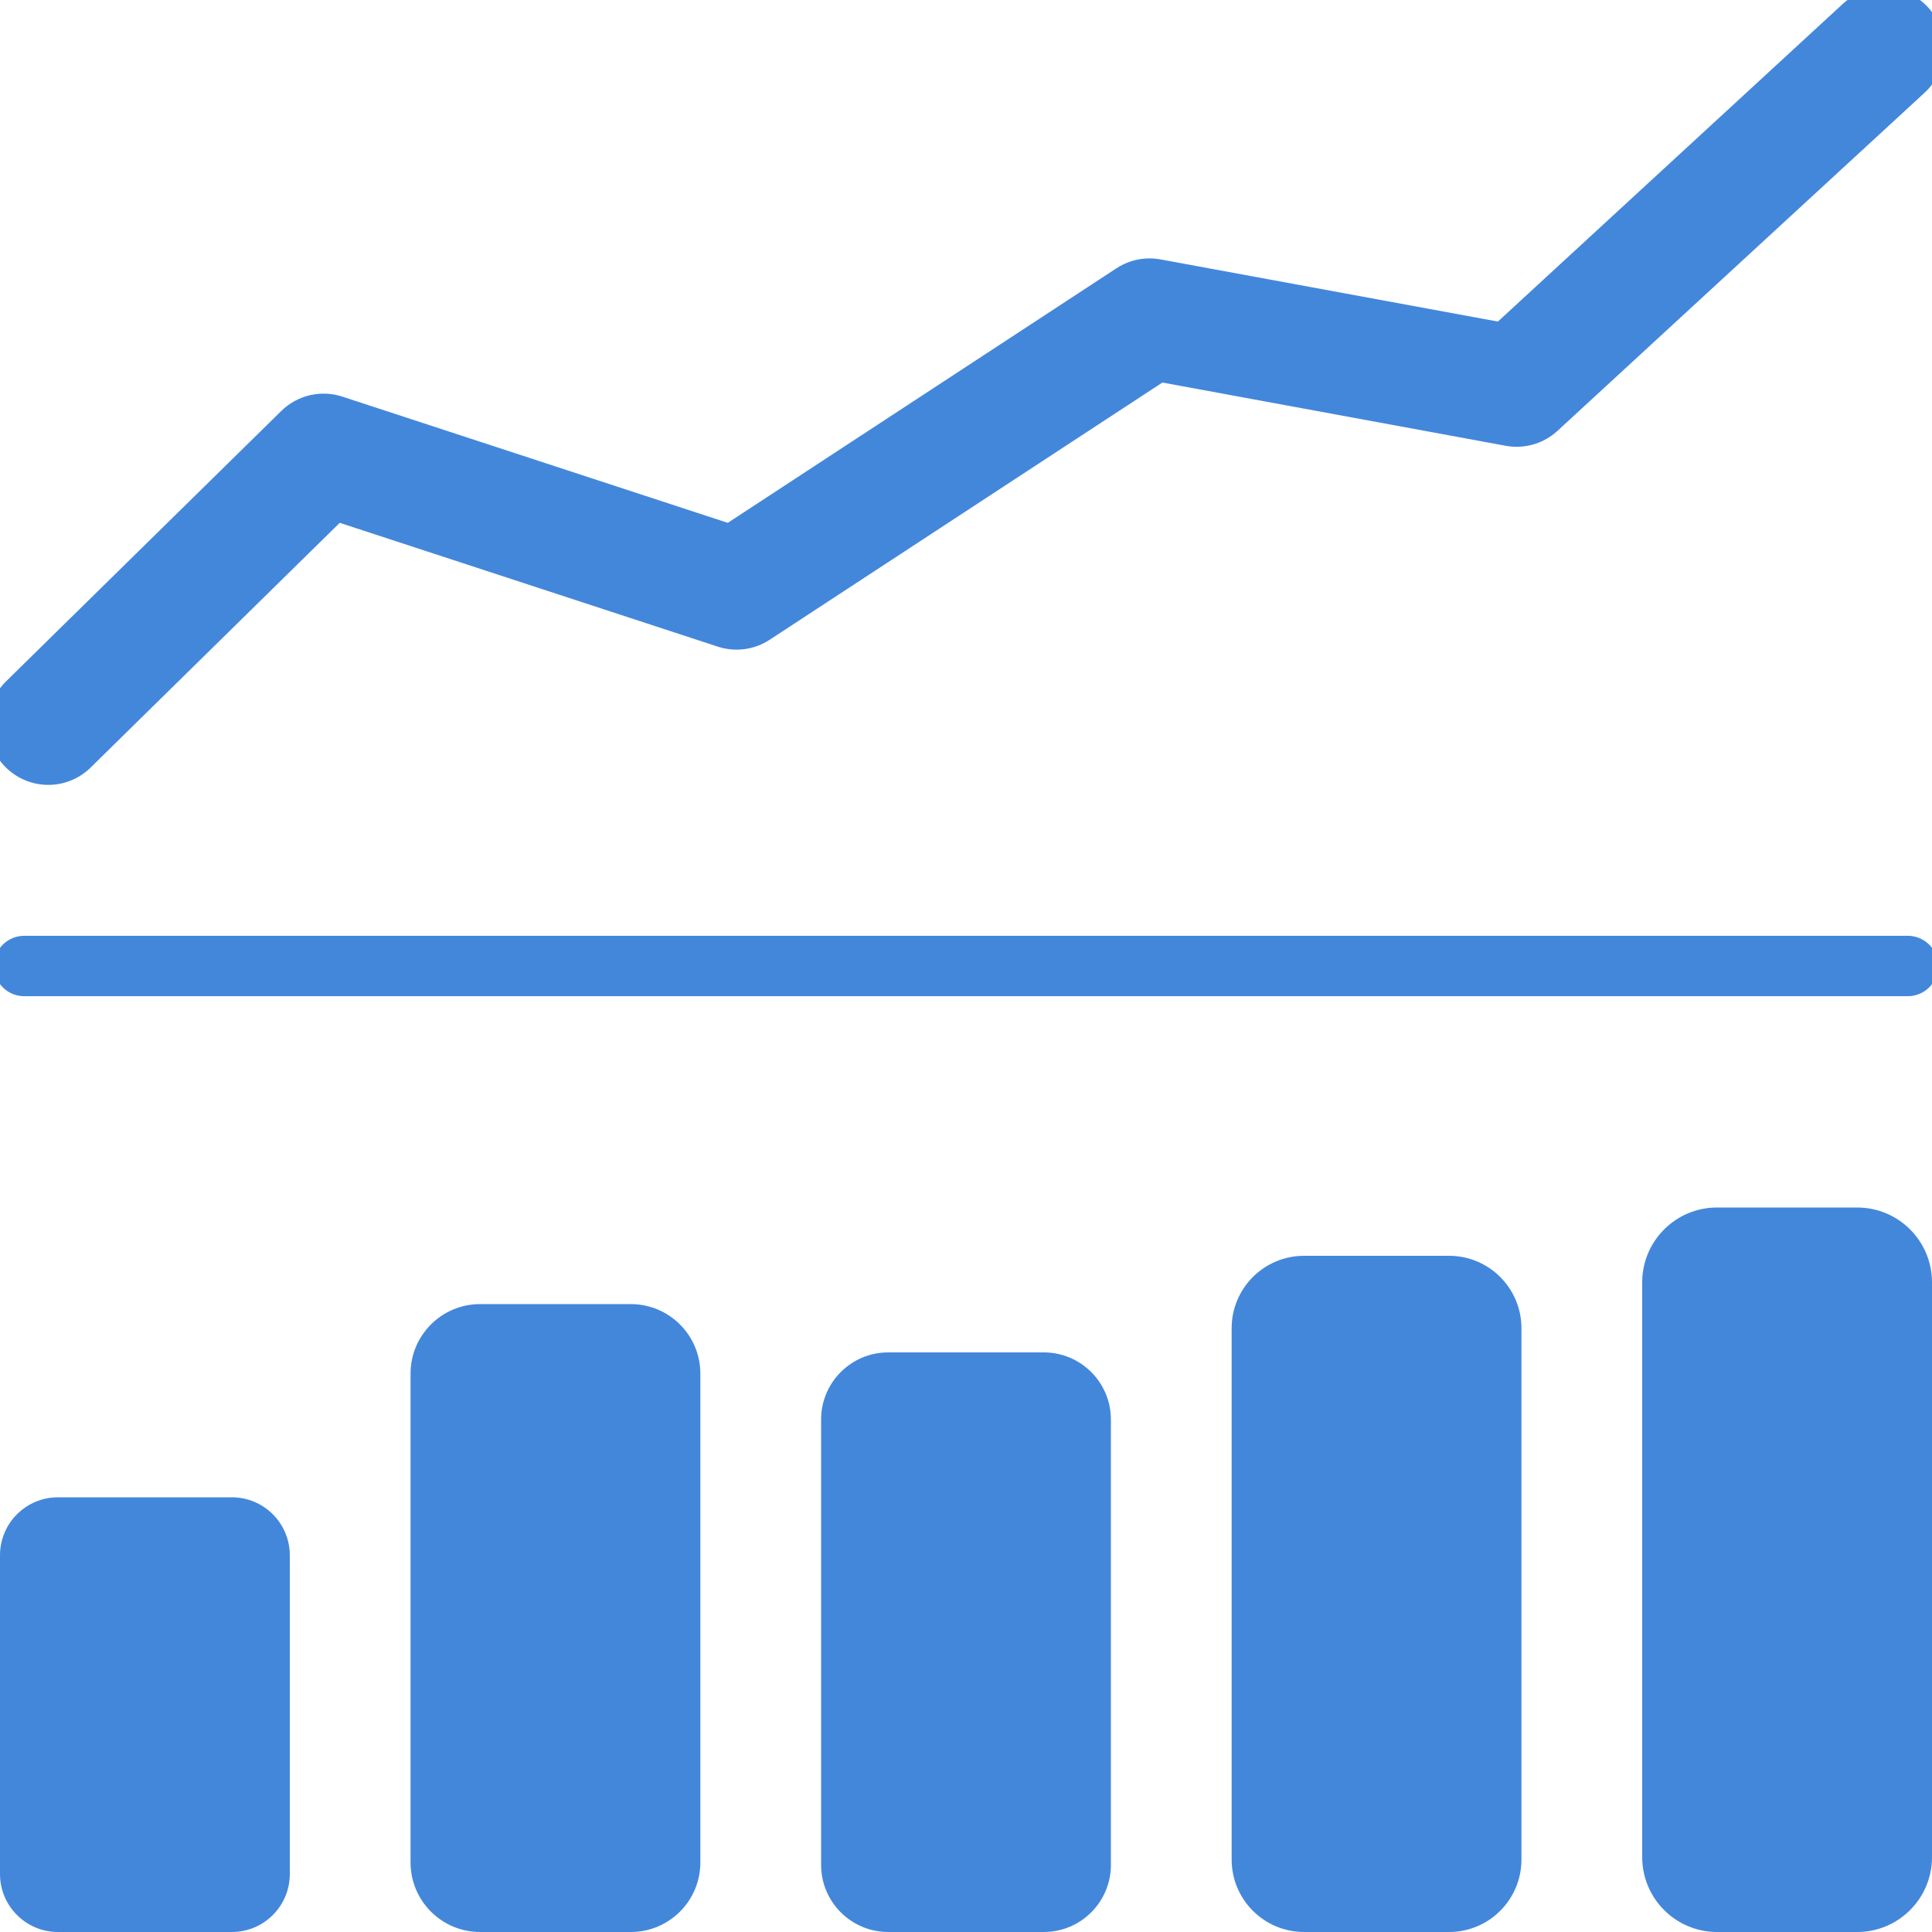<svg fill="none" height="32" viewBox="0 0 32 32" width="32" xmlns="http://www.w3.org/2000/svg" xmlns:xlink="http://www.w3.org/1999/xlink"><clipPath id="a"><path d="m0 0h32v32h-32z"/></clipPath><g clip-path="url(#a)"><path d="m.8 12 4.56-4.48 6.84 2.24 6.84-4.48 6.08 1.12 6.08-5.6" stroke="#4387db" stroke-linecap="round" stroke-linejoin="round" stroke-width="2"/><g fill="#4387db"><path d="m3.84 24.8h-2.88c-.53 0-.96.43-.96.96v5.28c0 .53.43.96.96.96h2.88c.53 0 .96-.43.96-.96v-5.28c0-.53-.43-.96-.96-.96z"/><path d="m10.448 21.6h-2.496c-.636 0-1.152.516-1.152 1.152v8.096c0 .636.516 1.152 1.152 1.152h2.496c.636 0 1.152-.516 1.152-1.152v-8.096c0-.636-.516-1.152-1.152-1.152z"/><path d="m17.288 22.4h-2.576c-.614 0-1.112.498-1.112 1.112v7.376c0 .614.498 1.112 1.112 1.112h2.576c.614 0 1.112-.498 1.112-1.112v-7.376c0-.614-.498-1.112-1.112-1.112z"/><path d="m24 20.8h-2.4c-.663 0-1.2.537-1.2 1.2v8.8c0 .663.537 1.2 1.2 1.2h2.4c.663 0 1.2-.537 1.2-1.2v-8.8c0-.663-.537-1.2-1.2-1.2z"/><path d="m30.76 20h-2.32c-.685 0-1.24.555-1.24 1.24v9.52c0 .685.555 1.24 1.24 1.24h2.32c.685 0 1.24-.555 1.24-1.24v-9.52c0-.685-.555-1.24-1.24-1.24z"/></g><path d="m.4 16h31.2" stroke="#4387db" stroke-linecap="round" stroke-linejoin="round"/></g></svg>